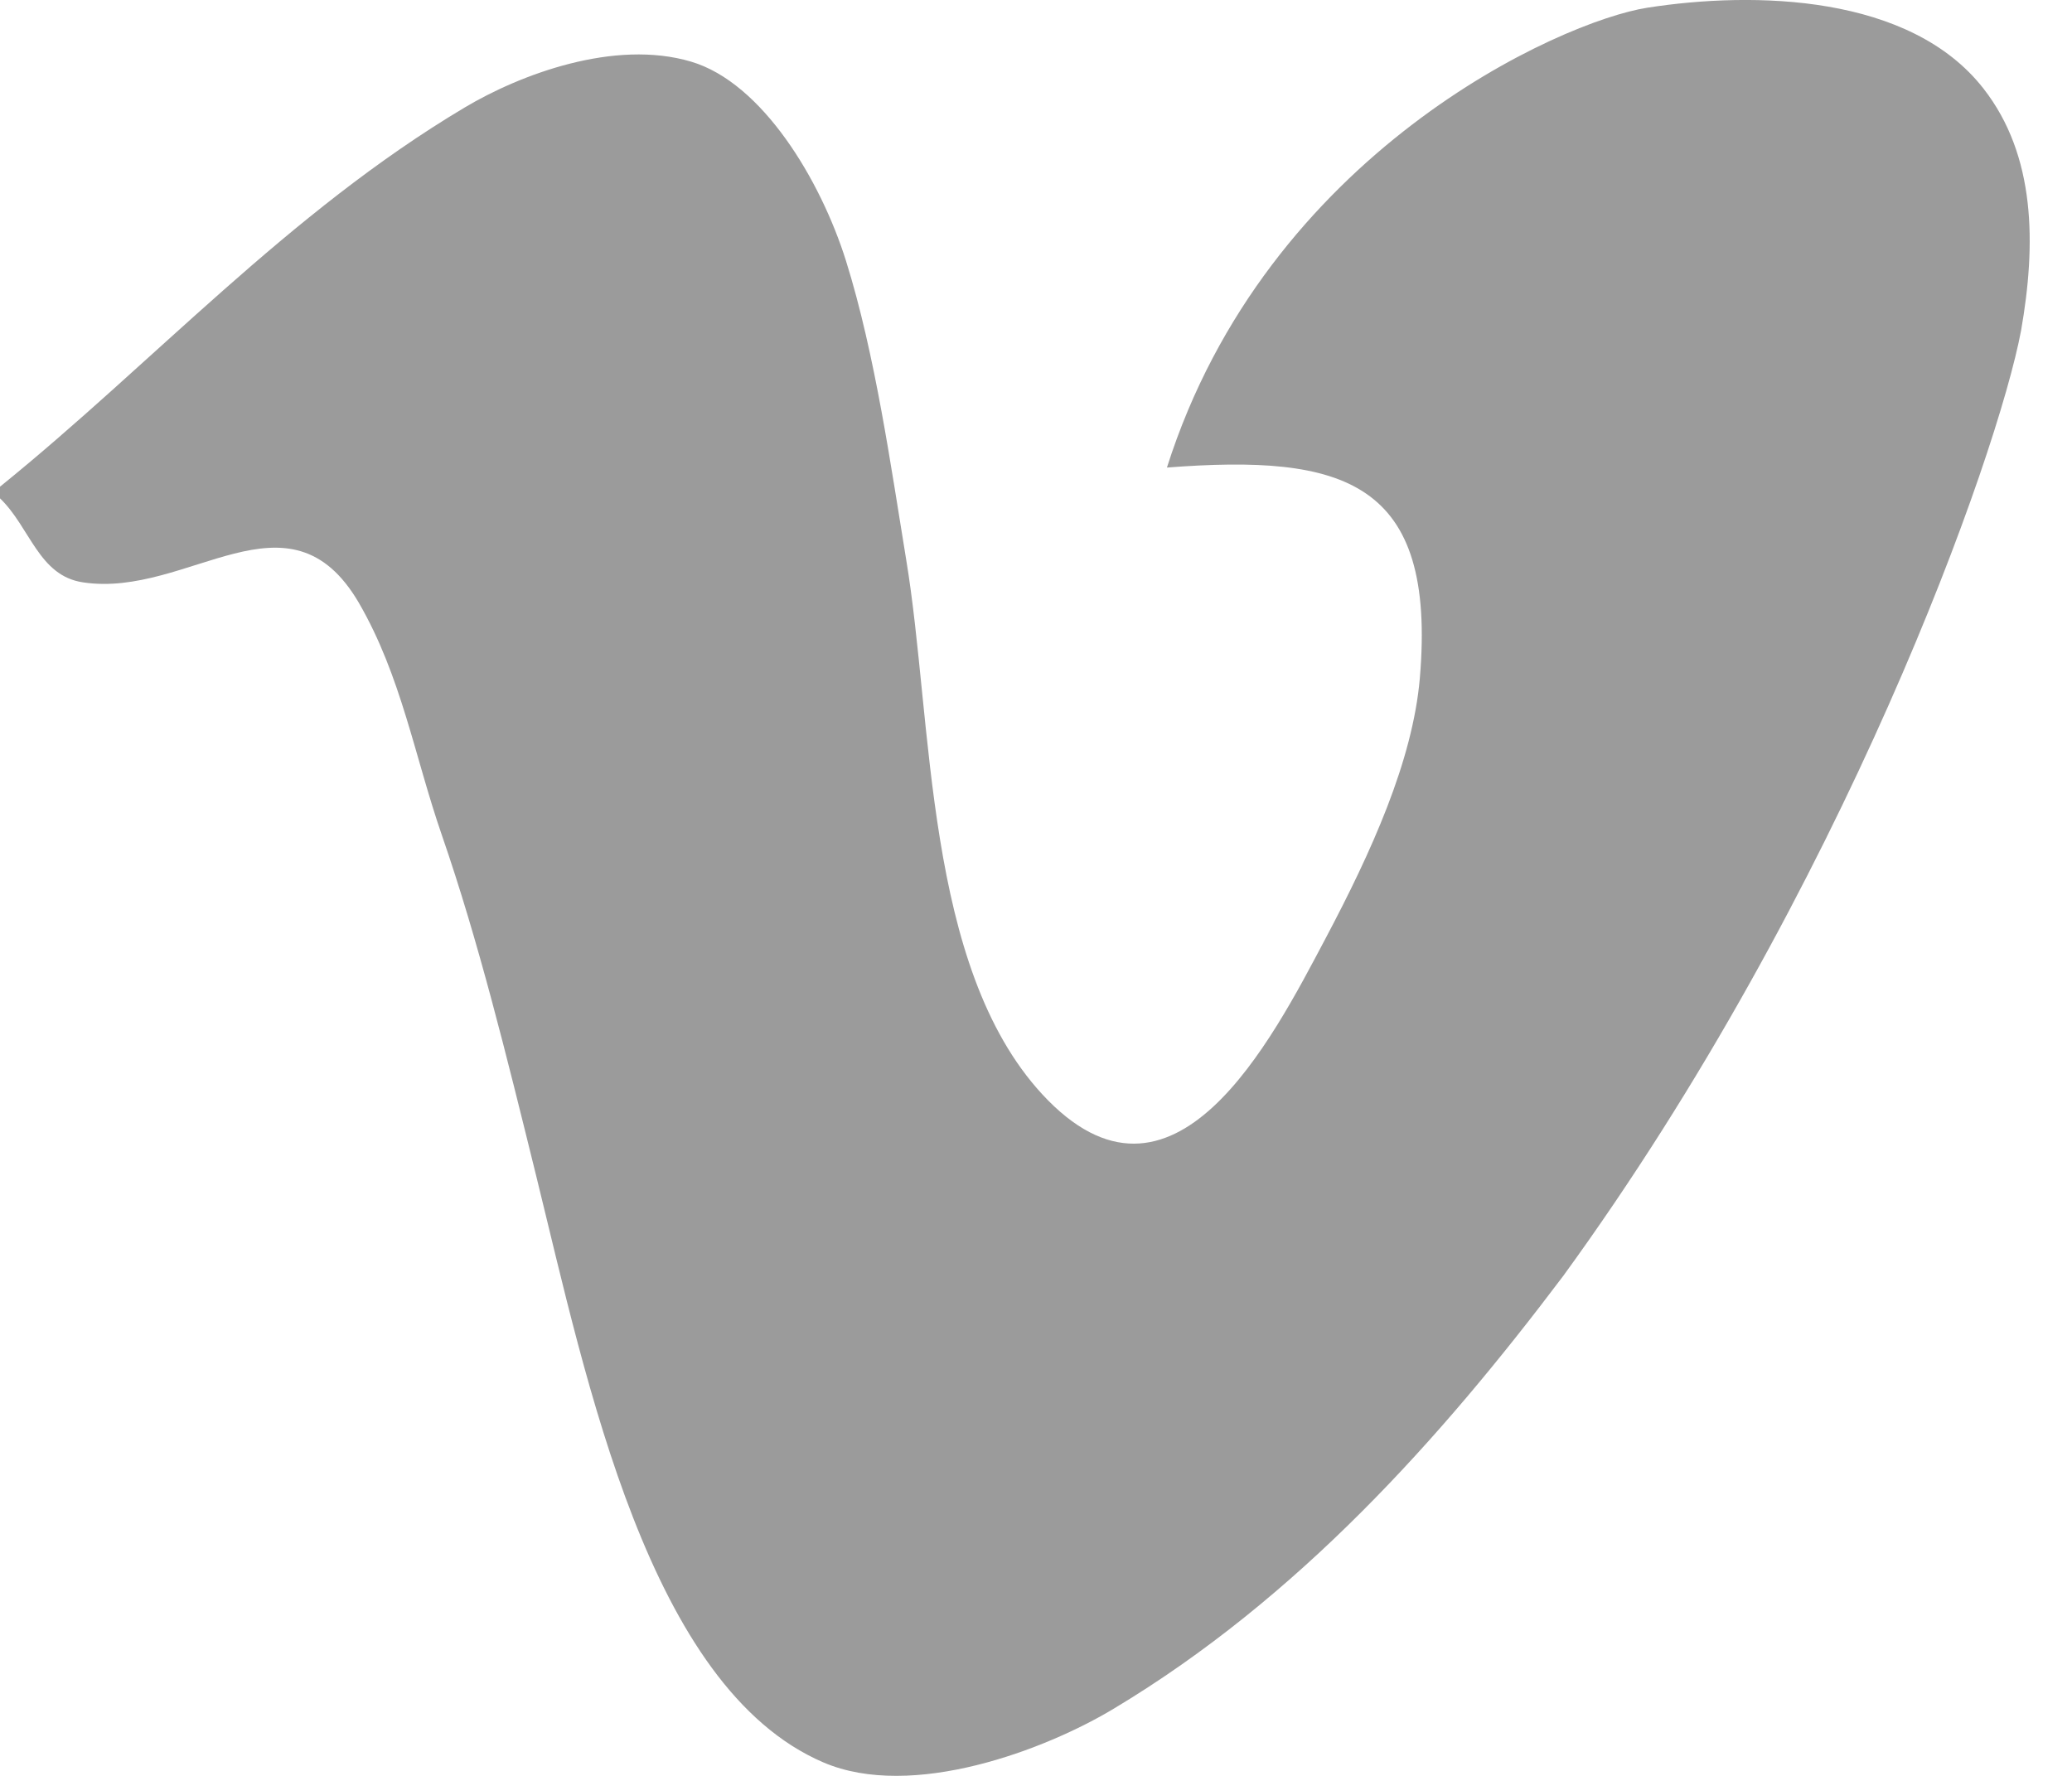 <?xml version="1.0" encoding="UTF-8"?>
<svg width="21px" height="18px" viewBox="0 0 21 18" version="1.1" xmlns="http://www.w3.org/2000/svg" xmlns:xlink="http://www.w3.org/1999/xlink">
    <g id="Dev-Ready" stroke="none" stroke-width="1" fill="none" fill-rule="evenodd">
        <g id="Index-1400" transform="translate(-1192, -543)" fill="#9b9b9b">
            <g id="Adjustments" transform="translate(920, 331)">
                <g id="Link-to-video-file" transform="translate(0, 209)">
                    <g id="logos" transform="translate(272, 3)">
                        <path d="M20.484,3.35 C20.637,2.476 20.634,1.578 20.103,0.898 C19.359,-0.056 17.781,-0.091 16.697,0.078 C15.817,0.215 12.84,1.548 11.827,4.739 C13.621,4.601 14.562,4.869 14.39,6.876 C14.317,7.714 13.9,8.633 13.433,9.515 C12.894,10.532 11.885,12.525 10.561,11.089 C9.368,9.792 9.458,7.319 9.184,5.67 C9.032,4.746 8.872,3.594 8.574,2.643 C8.317,1.825 7.726,0.839 7.005,0.625 C6.229,0.394 5.272,0.754 4.709,1.09 C2.916,2.158 1.551,3.679 0,4.933 L0,5.051 C0.308,5.348 0.391,5.837 0.843,5.903 C1.91,6.063 2.927,4.896 3.637,6.11 C4.068,6.854 4.202,7.667 4.479,8.467 C4.848,9.534 5.133,10.696 5.435,11.921 C5.947,13.999 6.575,17.103 8.344,17.863 C9.247,18.251 10.604,17.732 11.291,17.317 C13.152,16.201 14.602,14.581 15.844,12.932 C18.681,9.032 20.247,4.613 20.484,3.35" id="Vimeo"></path>
                    </g>
                </g>
            </g>
        </g>
    </g>
</svg>